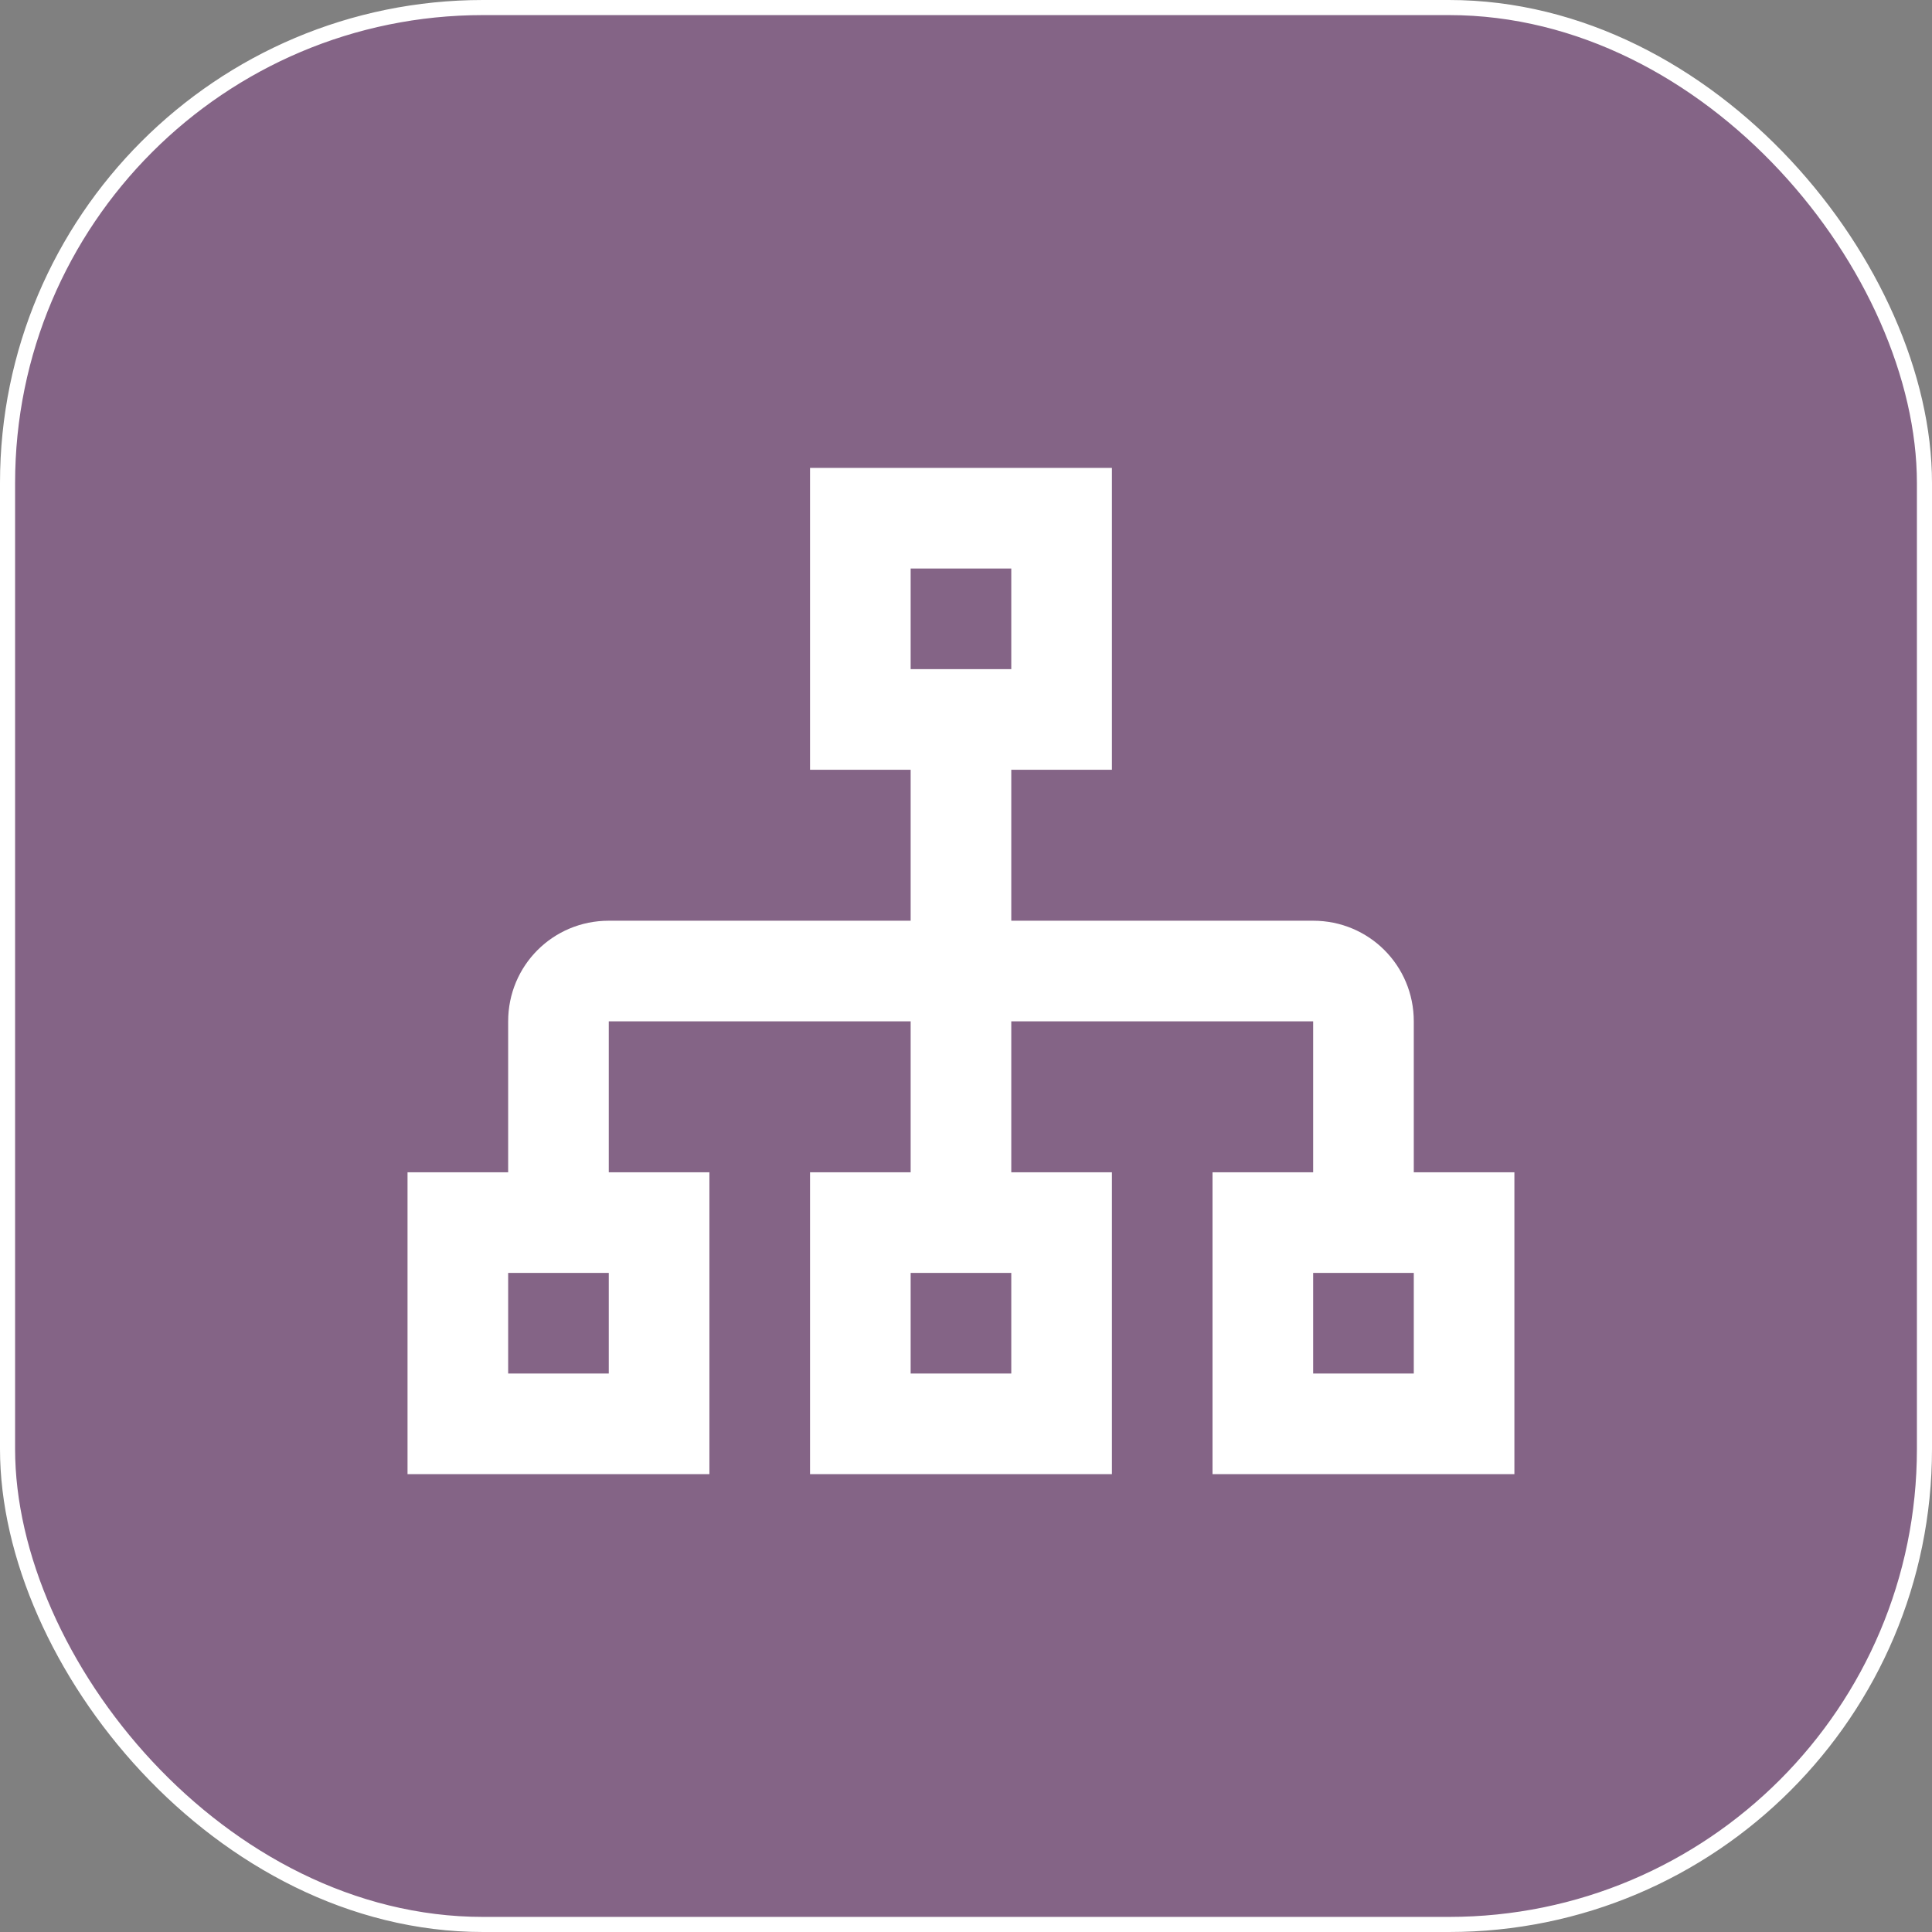 <svg width="128" height="128" viewBox="0 0 128 128" fill="none" xmlns="http://www.w3.org/2000/svg">
<rect x="0" y="0" width="128" height="128" fill="#808080" stroke="none"/>
<rect x="0.5" y="0.5" width="127" height="127" rx="31.5" fill="#91009C" fill-opacity="0.22"/>
<rect x="0.5" y="0.5" width="127" height="127" rx="31.5" stroke="white"/>
<path d="M93.667 77.667V67.667C93.667 63.967 90.7 61 87 61H67V51H73.667V31H53.667V51H60.333V61H40.333C36.633 61 33.667 63.967 33.667 67.667V77.667H27V97.667H47V77.667H40.333V67.667H60.333V77.667H53.667V97.667H73.667V77.667H67V67.667H87V77.667H80.333V97.667H100.333V77.667H93.667ZM60.333 37.667H67V44.333H60.333V37.667ZM40.333 91H33.667V84.333H40.333V91ZM67 91H60.333V84.333H67V91ZM93.667 91H87V84.333H93.667V91Z" fill="white"/>
</svg>

